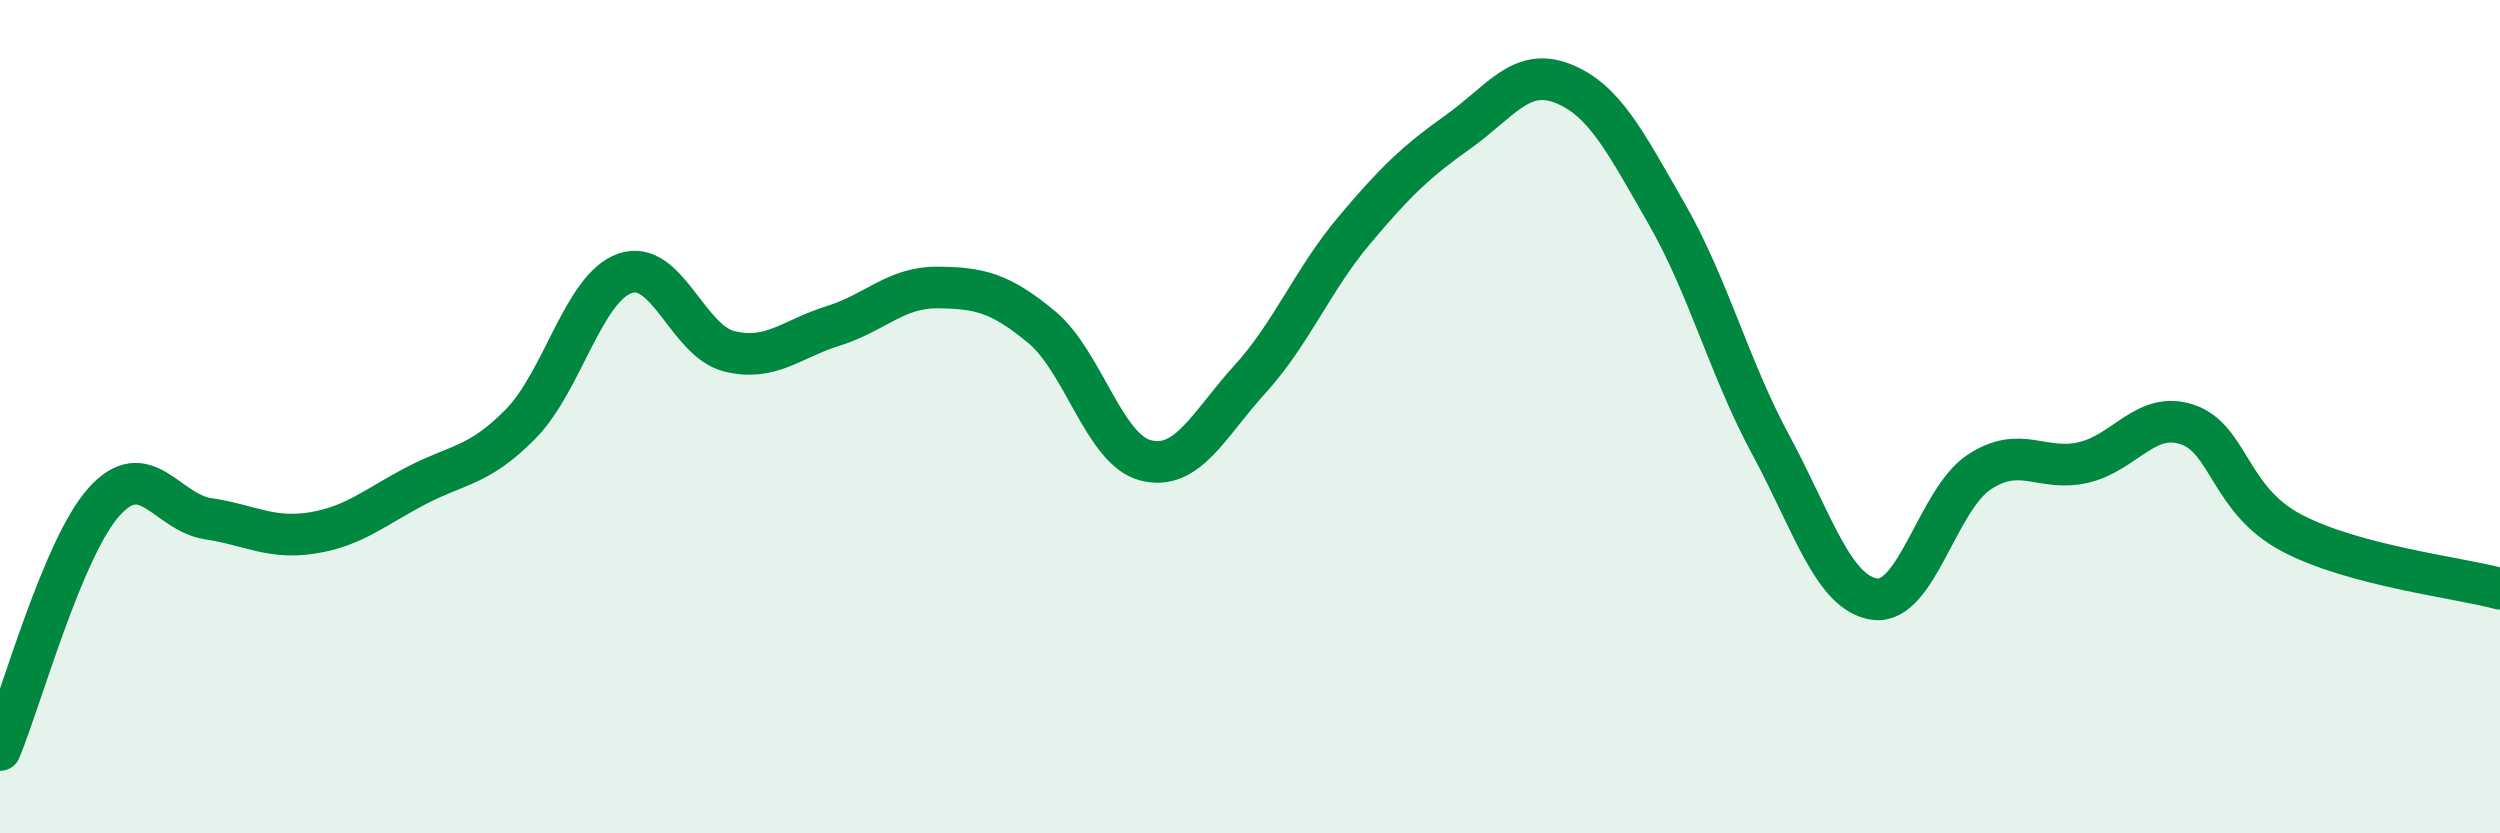 
    <svg width="60" height="20" viewBox="0 0 60 20" xmlns="http://www.w3.org/2000/svg">
      <path
        d="M 0,18 C 0.5,16.81 1.5,13.15 2.5,12.04 C 3.5,10.93 4,12.3 5,12.45 C 6,12.6 6.5,12.95 7.5,12.79 C 8.5,12.63 9,12.17 10,11.65 C 11,11.13 11.5,11.19 12.5,10.17 C 13.5,9.15 14,6.91 15,6.56 C 16,6.21 16.5,8.18 17.5,8.43 C 18.5,8.68 19,8.13 20,7.82 C 21,7.51 21.5,6.89 22.5,6.9 C 23.5,6.91 24,7.02 25,7.85 C 26,8.68 26.5,10.8 27.5,11.05 C 28.5,11.3 29,10.2 30,9.1 C 31,8 31.5,6.72 32.5,5.53 C 33.5,4.34 34,3.87 35,3.16 C 36,2.45 36.5,1.61 37.5,2 C 38.5,2.39 39,3.39 40,5.13 C 41,6.87 41.5,8.83 42.5,10.68 C 43.5,12.53 44,14.25 45,14.38 C 46,14.51 46.5,11.99 47.5,11.33 C 48.5,10.67 49,11.33 50,11.1 C 51,10.87 51.5,9.85 52.5,10.19 C 53.5,10.53 53.5,12 55,12.79 C 56.5,13.58 59,13.86 60,14.13L60 20L0 20Z"
        fill="#008740"
        opacity="0.1"
        stroke-linecap="round"
        stroke-linejoin="round"
      />
      <path
        d="M 0,18 C 0.5,16.81 1.5,13.15 2.5,12.04 C 3.5,10.93 4,12.3 5,12.45 C 6,12.6 6.5,12.95 7.5,12.79 C 8.5,12.63 9,12.17 10,11.65 C 11,11.13 11.5,11.19 12.5,10.17 C 13.5,9.15 14,6.91 15,6.56 C 16,6.21 16.5,8.18 17.5,8.43 C 18.5,8.68 19,8.13 20,7.82 C 21,7.51 21.5,6.89 22.5,6.9 C 23.5,6.91 24,7.02 25,7.85 C 26,8.68 26.5,10.8 27.5,11.05 C 28.5,11.3 29,10.2 30,9.1 C 31,8 31.5,6.72 32.5,5.53 C 33.5,4.34 34,3.87 35,3.16 C 36,2.45 36.5,1.61 37.5,2 C 38.5,2.39 39,3.39 40,5.13 C 41,6.87 41.5,8.83 42.5,10.68 C 43.5,12.53 44,14.25 45,14.38 C 46,14.51 46.5,11.99 47.5,11.33 C 48.5,10.67 49,11.33 50,11.1 C 51,10.87 51.5,9.85 52.5,10.19 C 53.5,10.53 53.5,12 55,12.79 C 56.5,13.58 59,13.86 60,14.13"
        stroke="#008740"
        stroke-width="1"
        fill="none"
        stroke-linecap="round"
        stroke-linejoin="round"
      />
    </svg>
  